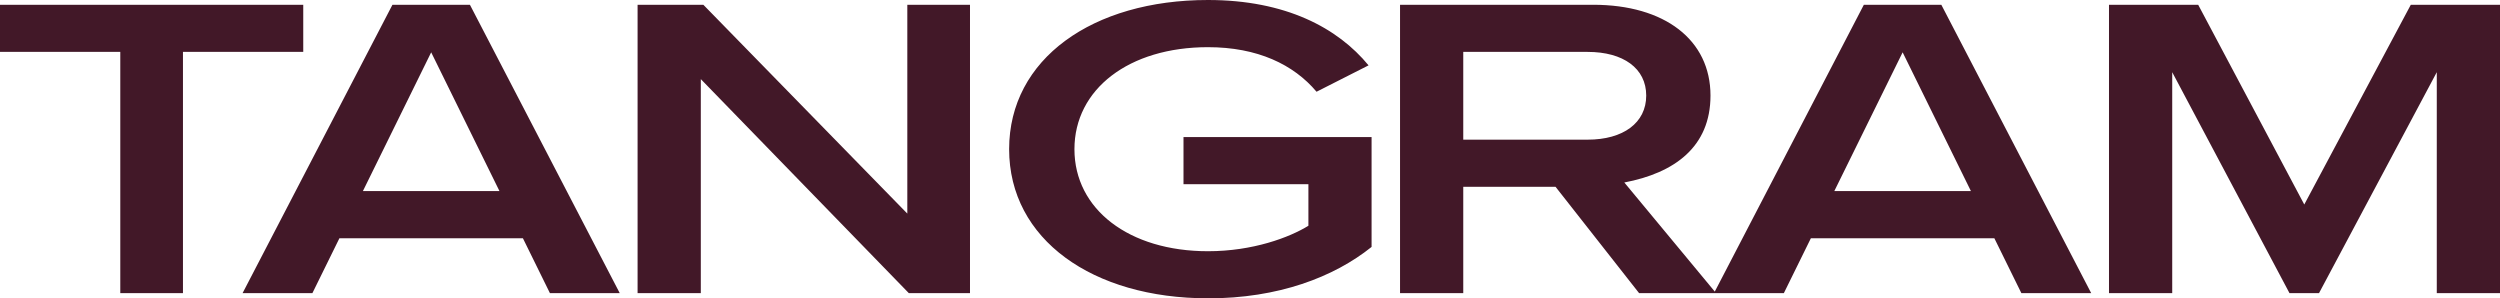 <?xml version="1.0" encoding="UTF-8"?>
<svg xmlns="http://www.w3.org/2000/svg" width="486" height="58" viewBox="0 0 486 58" fill="none">
  <path d="M409.988 56.991H422.279V14.034L445.074 56.982H450.818L473.71 14.034V56.982H486V0.927H468.66L447.951 39.757L427.328 0.927H409.988V56.991ZM356.588 37.149L369.873 10.171L383.148 37.149H356.588ZM333.204 56.991H346.779L352.031 46.32H387.705L392.957 56.991H406.532L377.394 0.927H362.333L333.195 56.991H333.204ZM284.457 27.15V10.089H308.633C315.565 10.089 320.025 13.28 320.025 18.579C320.025 23.878 315.565 27.15 308.633 27.15H284.457ZM272.167 56.991H284.457V36.312H302.396L318.645 56.991H333.61L315.768 35.476C325.48 33.631 332.519 28.586 332.519 18.579C332.519 7.735 323.598 0.927 309.724 0.927H272.167V56.991ZM234.822 58C248.494 58 259.297 53.883 266.635 48.002V26.65H230.072V35.813H254.354V43.884C250.685 46.156 243.55 48.838 234.832 48.838C219.471 48.838 208.871 40.684 208.871 29.005C208.871 17.325 219.471 9.171 234.832 9.171C244.448 9.171 251.477 12.534 255.937 17.834L266.046 12.707C260.089 5.463 249.99 0 234.822 0C212.423 0 196.175 11.435 196.175 28.995C196.175 46.556 212.423 57.991 234.822 57.991M123.947 56.991H136.238V15.379L176.672 56.982H188.567V0.927H176.382V41.521L136.73 0.927H123.947V56.991ZM70.547 37.149L83.822 10.171L97.098 37.149H70.537H70.547ZM47.154 56.991H60.728L65.98 46.32H101.655L106.907 56.991H120.481L91.353 0.927H76.292L47.154 56.991ZM23.384 56.991H35.568V10.089H58.952V0.927H0V10.089H23.384V56.991Z" fill="#421828"></path>
</svg>

